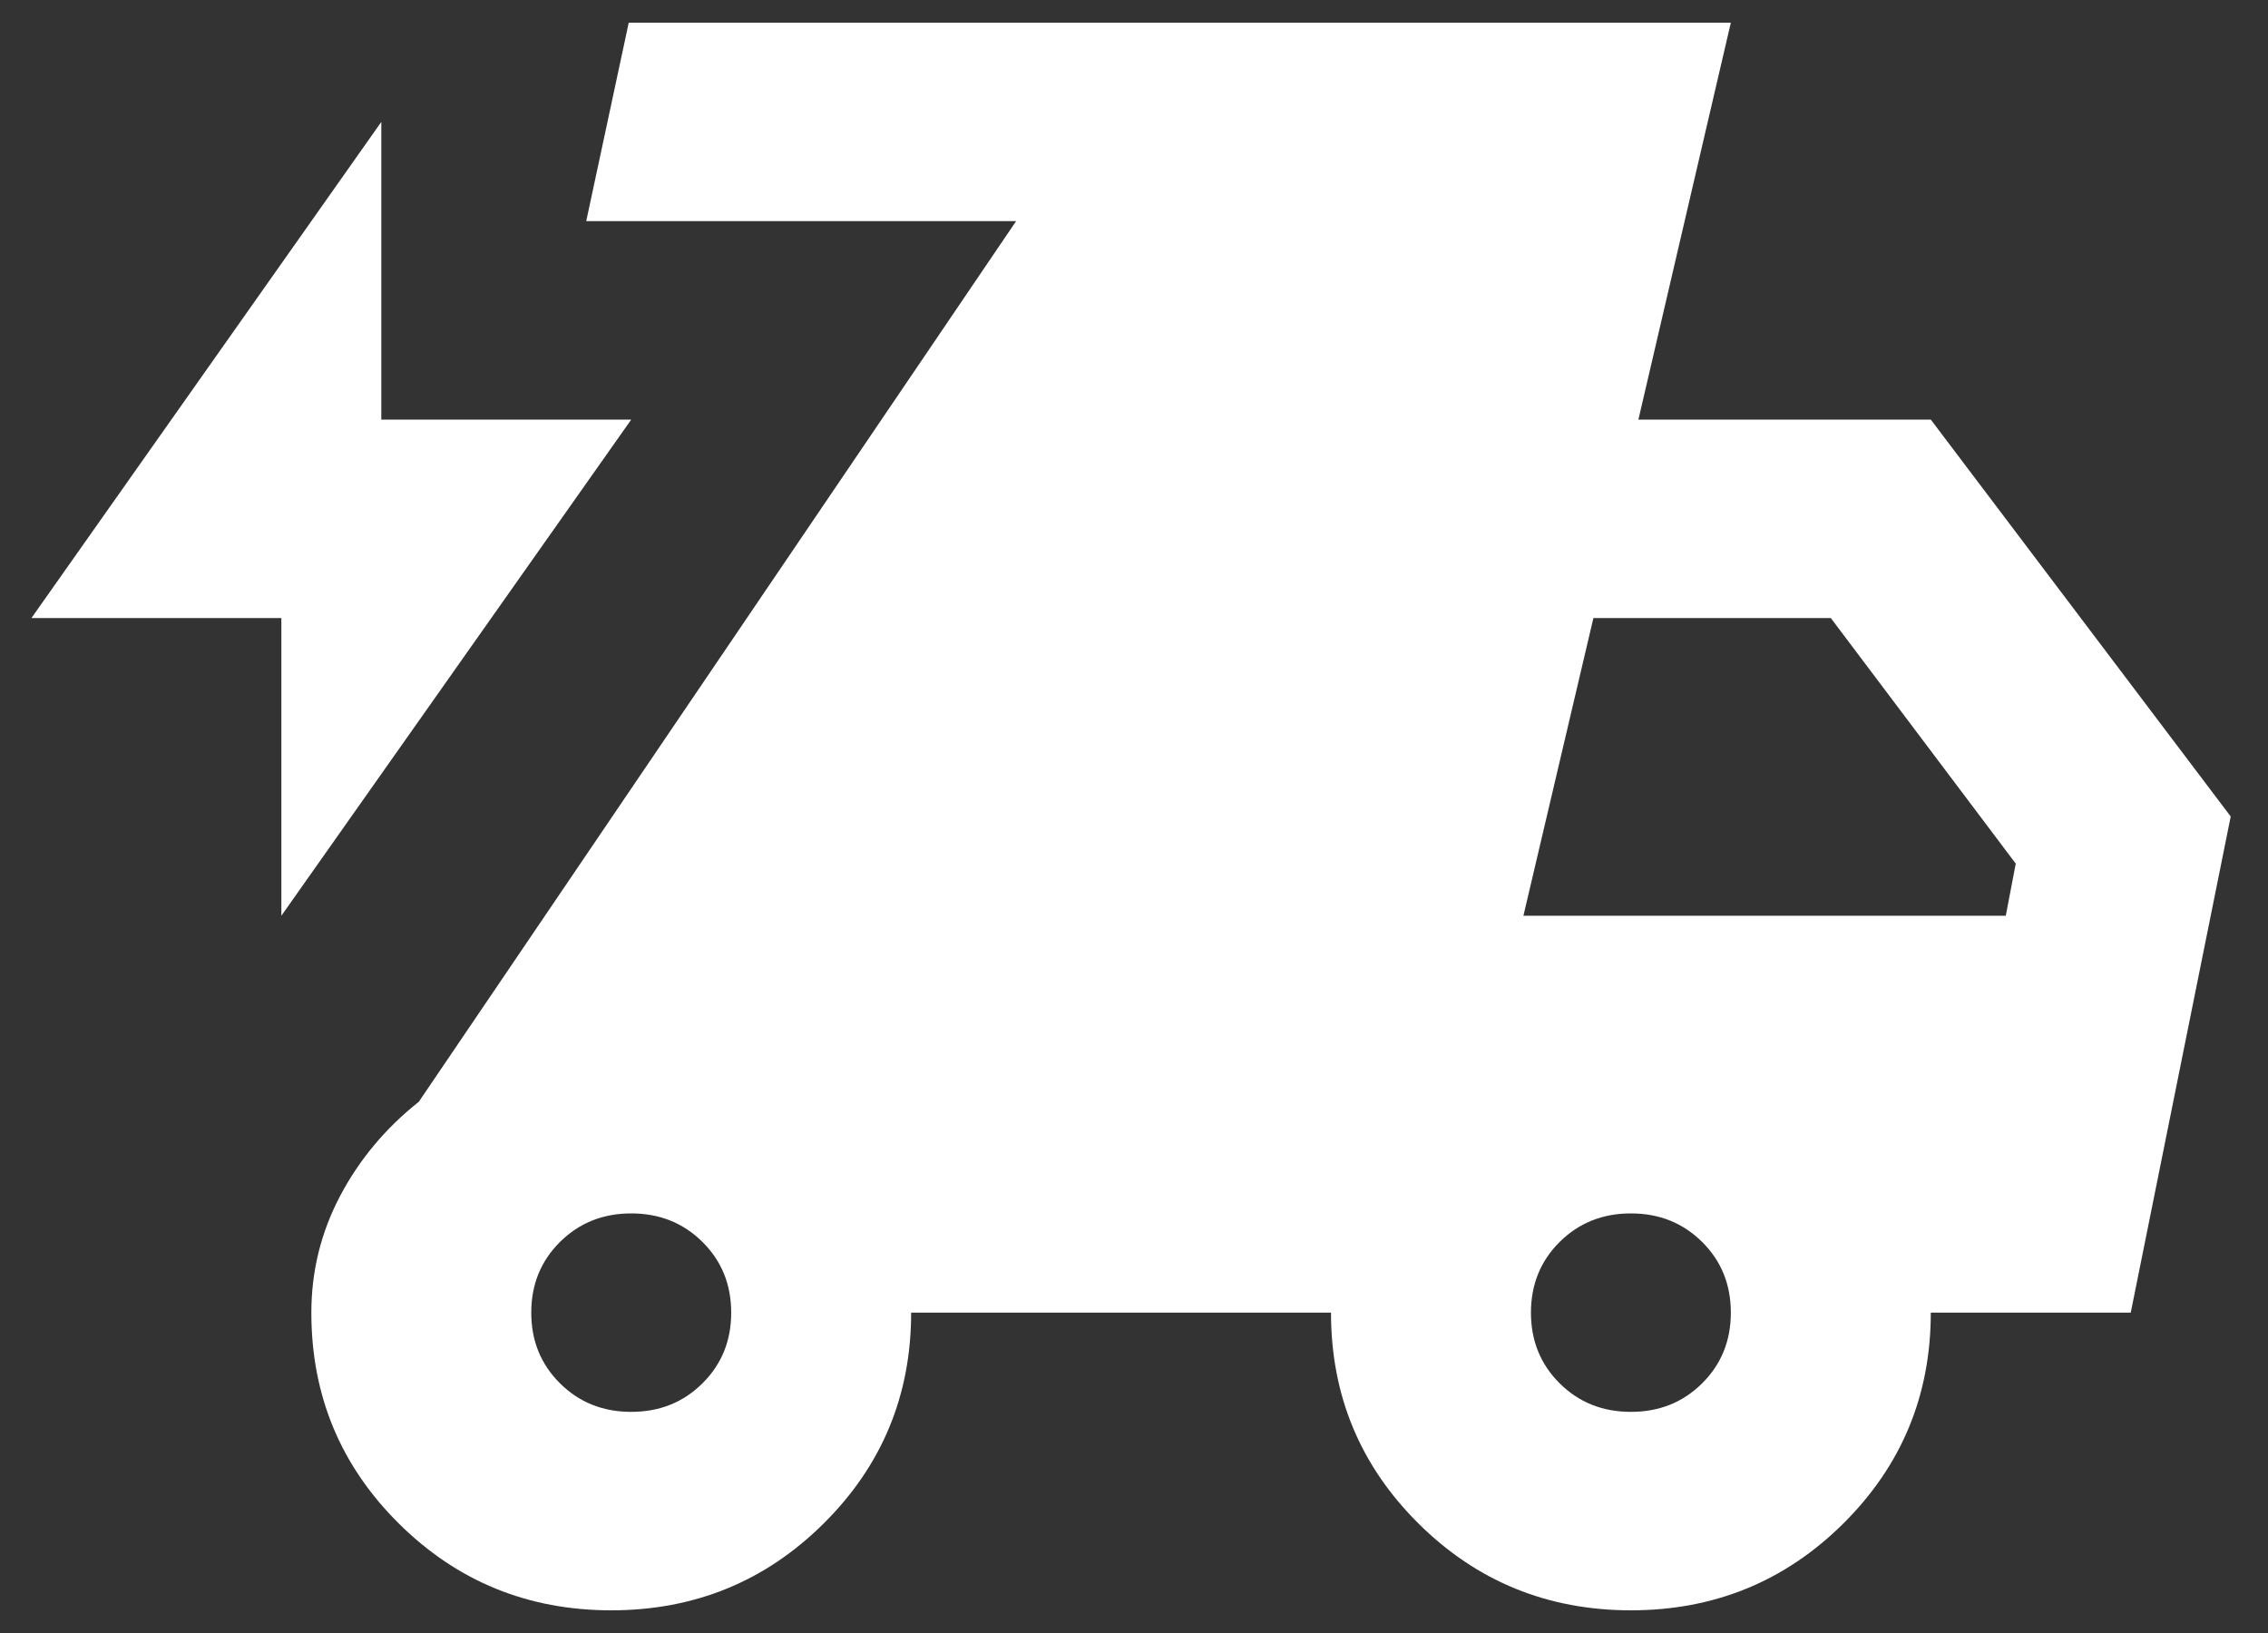 <svg width="50" height="36" viewBox="0 0 50 36" fill="none" xmlns="http://www.w3.org/2000/svg">
<rect x="0" y="0" width="50" height="36" fill="#333333" stroke="none"/>
<g clip-path="url(#clip0_4346_642)">
<path d="M6.203 20.188V13.625H0.693L8.406 2.688V9.25H13.916L6.203 20.188ZM13.475 35.5C11.639 35.5 10.078 34.862 8.792 33.586C7.506 32.31 6.864 30.761 6.864 28.938C6.864 28.026 7.075 27.169 7.497 26.367C7.92 25.565 8.498 24.872 9.233 24.289L22.401 4.875H12.924L13.861 0.5H38.158L36.12 9.25H42.566L49.178 18L46.974 28.938H42.566C42.566 30.761 41.923 32.31 40.638 33.586C39.352 34.862 37.791 35.5 35.955 35.5C34.118 35.5 32.557 34.862 31.271 33.586C29.986 32.31 29.343 30.761 29.343 28.938H20.087C20.087 30.761 19.444 32.31 18.158 33.586C16.873 34.862 15.312 35.5 13.475 35.5ZM13.916 31.125C14.54 31.125 15.064 30.916 15.486 30.496C15.909 30.077 16.12 29.557 16.12 28.938C16.12 28.318 15.909 27.798 15.486 27.379C15.064 26.96 14.54 26.75 13.916 26.75C13.292 26.75 12.768 26.96 12.346 27.379C11.923 27.798 11.712 28.318 11.712 28.938C11.712 29.557 11.923 30.077 12.346 30.496C12.768 30.916 13.292 31.125 13.916 31.125ZM35.955 31.125C36.579 31.125 37.102 30.916 37.525 30.496C37.947 30.077 38.158 29.557 38.158 28.938C38.158 28.318 37.947 27.798 37.525 27.379C37.102 26.96 36.579 26.75 35.955 26.75C35.33 26.75 34.807 26.96 34.384 27.379C33.962 27.798 33.751 28.318 33.751 28.938C33.751 29.557 33.962 30.077 34.384 30.496C34.807 30.916 35.33 31.125 35.955 31.125ZM33.585 20.188H44.219L44.439 19.039L40.362 13.625H35.128L33.585 20.188Z" fill="white"/>
</g>
<defs>
<clipPath id="clip0_4346_642">
<rect width="50" height="36" fill="white"/>
</clipPath>
</defs>
</svg>

